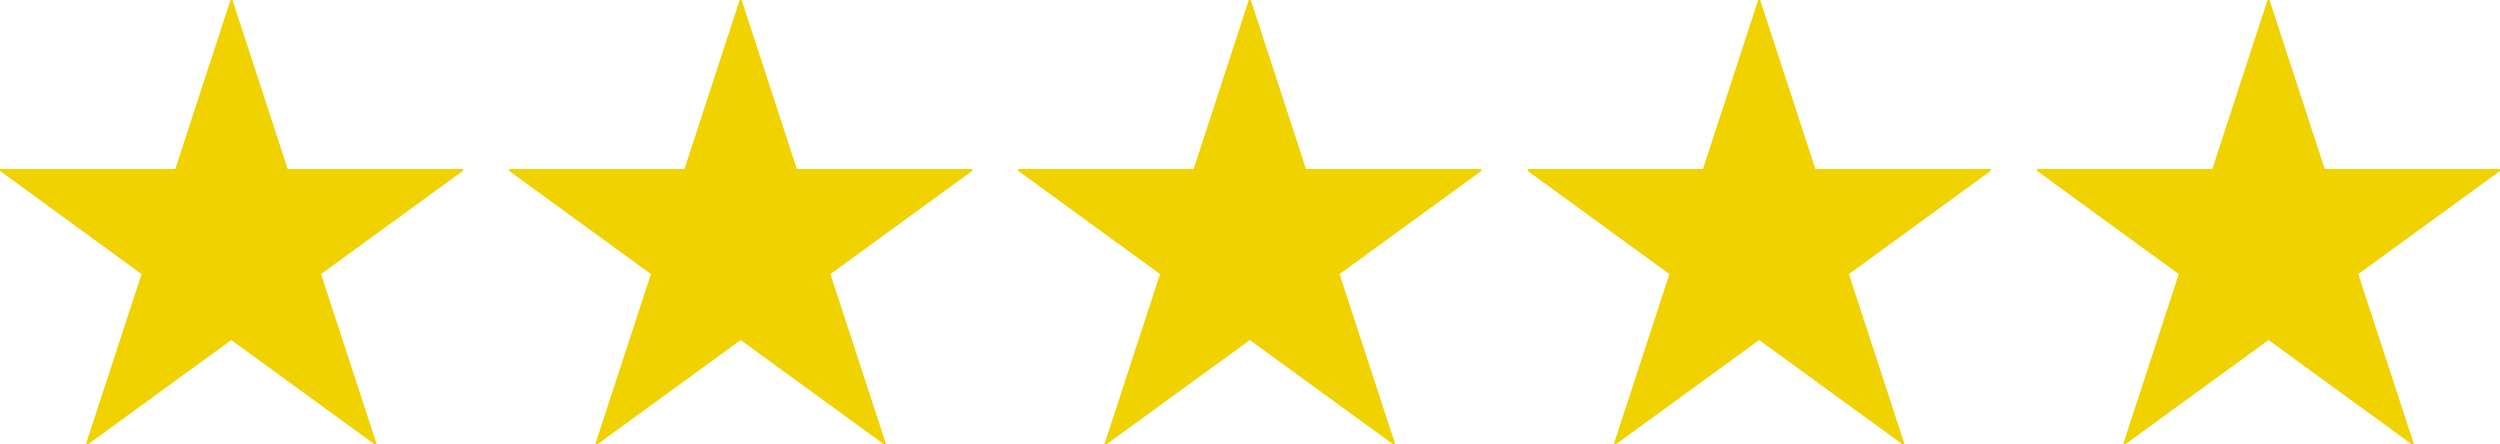 <?xml version="1.0" encoding="UTF-8"?><svg id="_レイヤー_2" xmlns="http://www.w3.org/2000/svg" viewBox="0 0 125.06 22.23"><defs><style>.cls-1{fill:#f0d200;}</style></defs><g id="_レイヤー_1-2"><path class="cls-1" d="M23.15,8.55l-7.09,5.16,2.78,8.5-.08.03-7.19-5.23-7.19,5.23-.08-.03,2.78-8.5L0,8.55v-.1h8.77L11.53,0h.1l2.76,8.45h8.77v.1Z"/><path class="cls-1" d="M48.63,8.55l-7.09,5.16,2.78,8.5-.08.03-7.19-5.23-7.19,5.23-.08-.03,2.78-8.5-7.09-5.16v-.1h8.77l2.76-8.45h.1l2.76,8.45h8.77v.1Z"/><path class="cls-1" d="M74.1,8.55l-7.09,5.16,2.78,8.5-.08.03-7.19-5.23-7.19,5.23-.08-.03,2.78-8.5-7.09-5.16v-.1h8.77l2.76-8.45h.1l2.76,8.45h8.77v.1Z"/><path class="cls-1" d="M99.58,8.55l-7.09,5.16,2.78,8.5-.08.03-7.19-5.23-7.19,5.23-.08-.03,2.78-8.5-7.09-5.16v-.1h8.77l2.76-8.45h.1l2.76,8.45h8.77v.1Z"/><path class="cls-1" d="M125.06,8.55l-7.09,5.16,2.78,8.5-.08.03-7.19-5.23-7.19,5.23-.08-.03,2.78-8.5-7.09-5.16v-.1h8.77l2.76-8.45h.1l2.76,8.45h8.77v.1Z"/></g></svg>